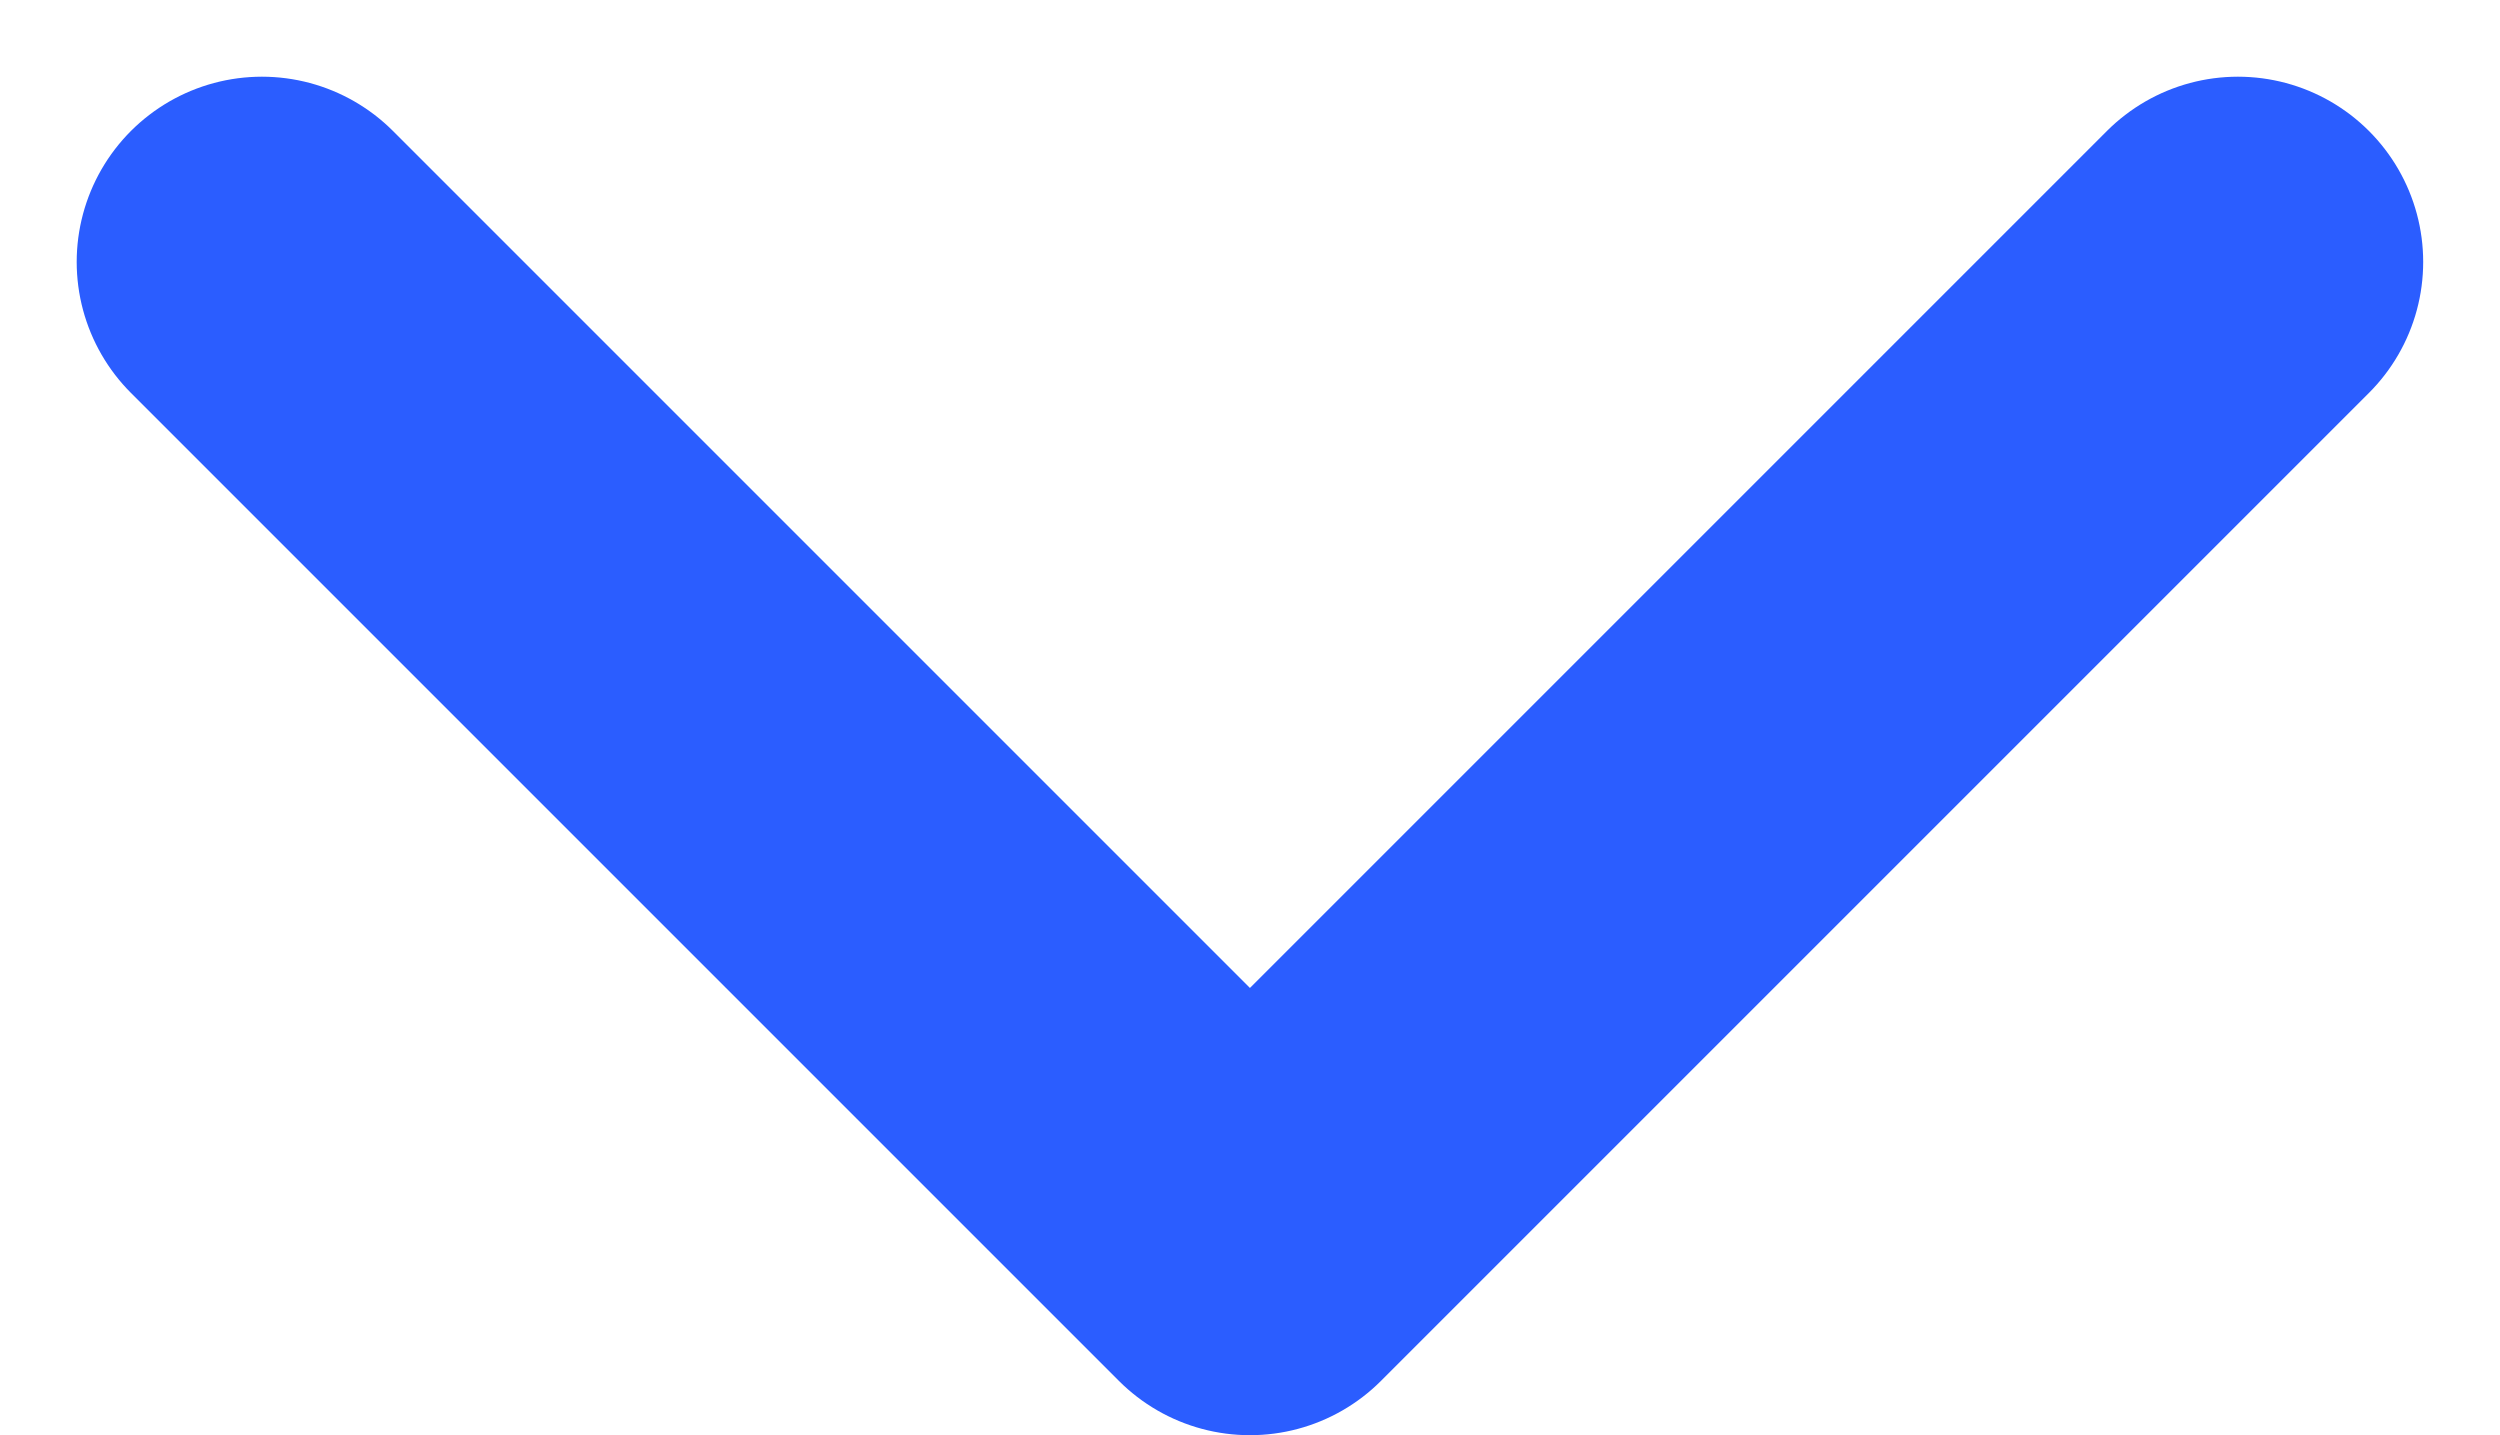 <svg xmlns="http://www.w3.org/2000/svg" viewBox="0 0 20.243 11.621"><g data-name="Raggruppa 8428"><path fill="none" stroke="#2b5dff" stroke-linecap="round" stroke-linejoin="round" stroke-width="3" d="m18.121 2.121-8 8-8-8" data-name="Tracciato 13198"/></g></svg>